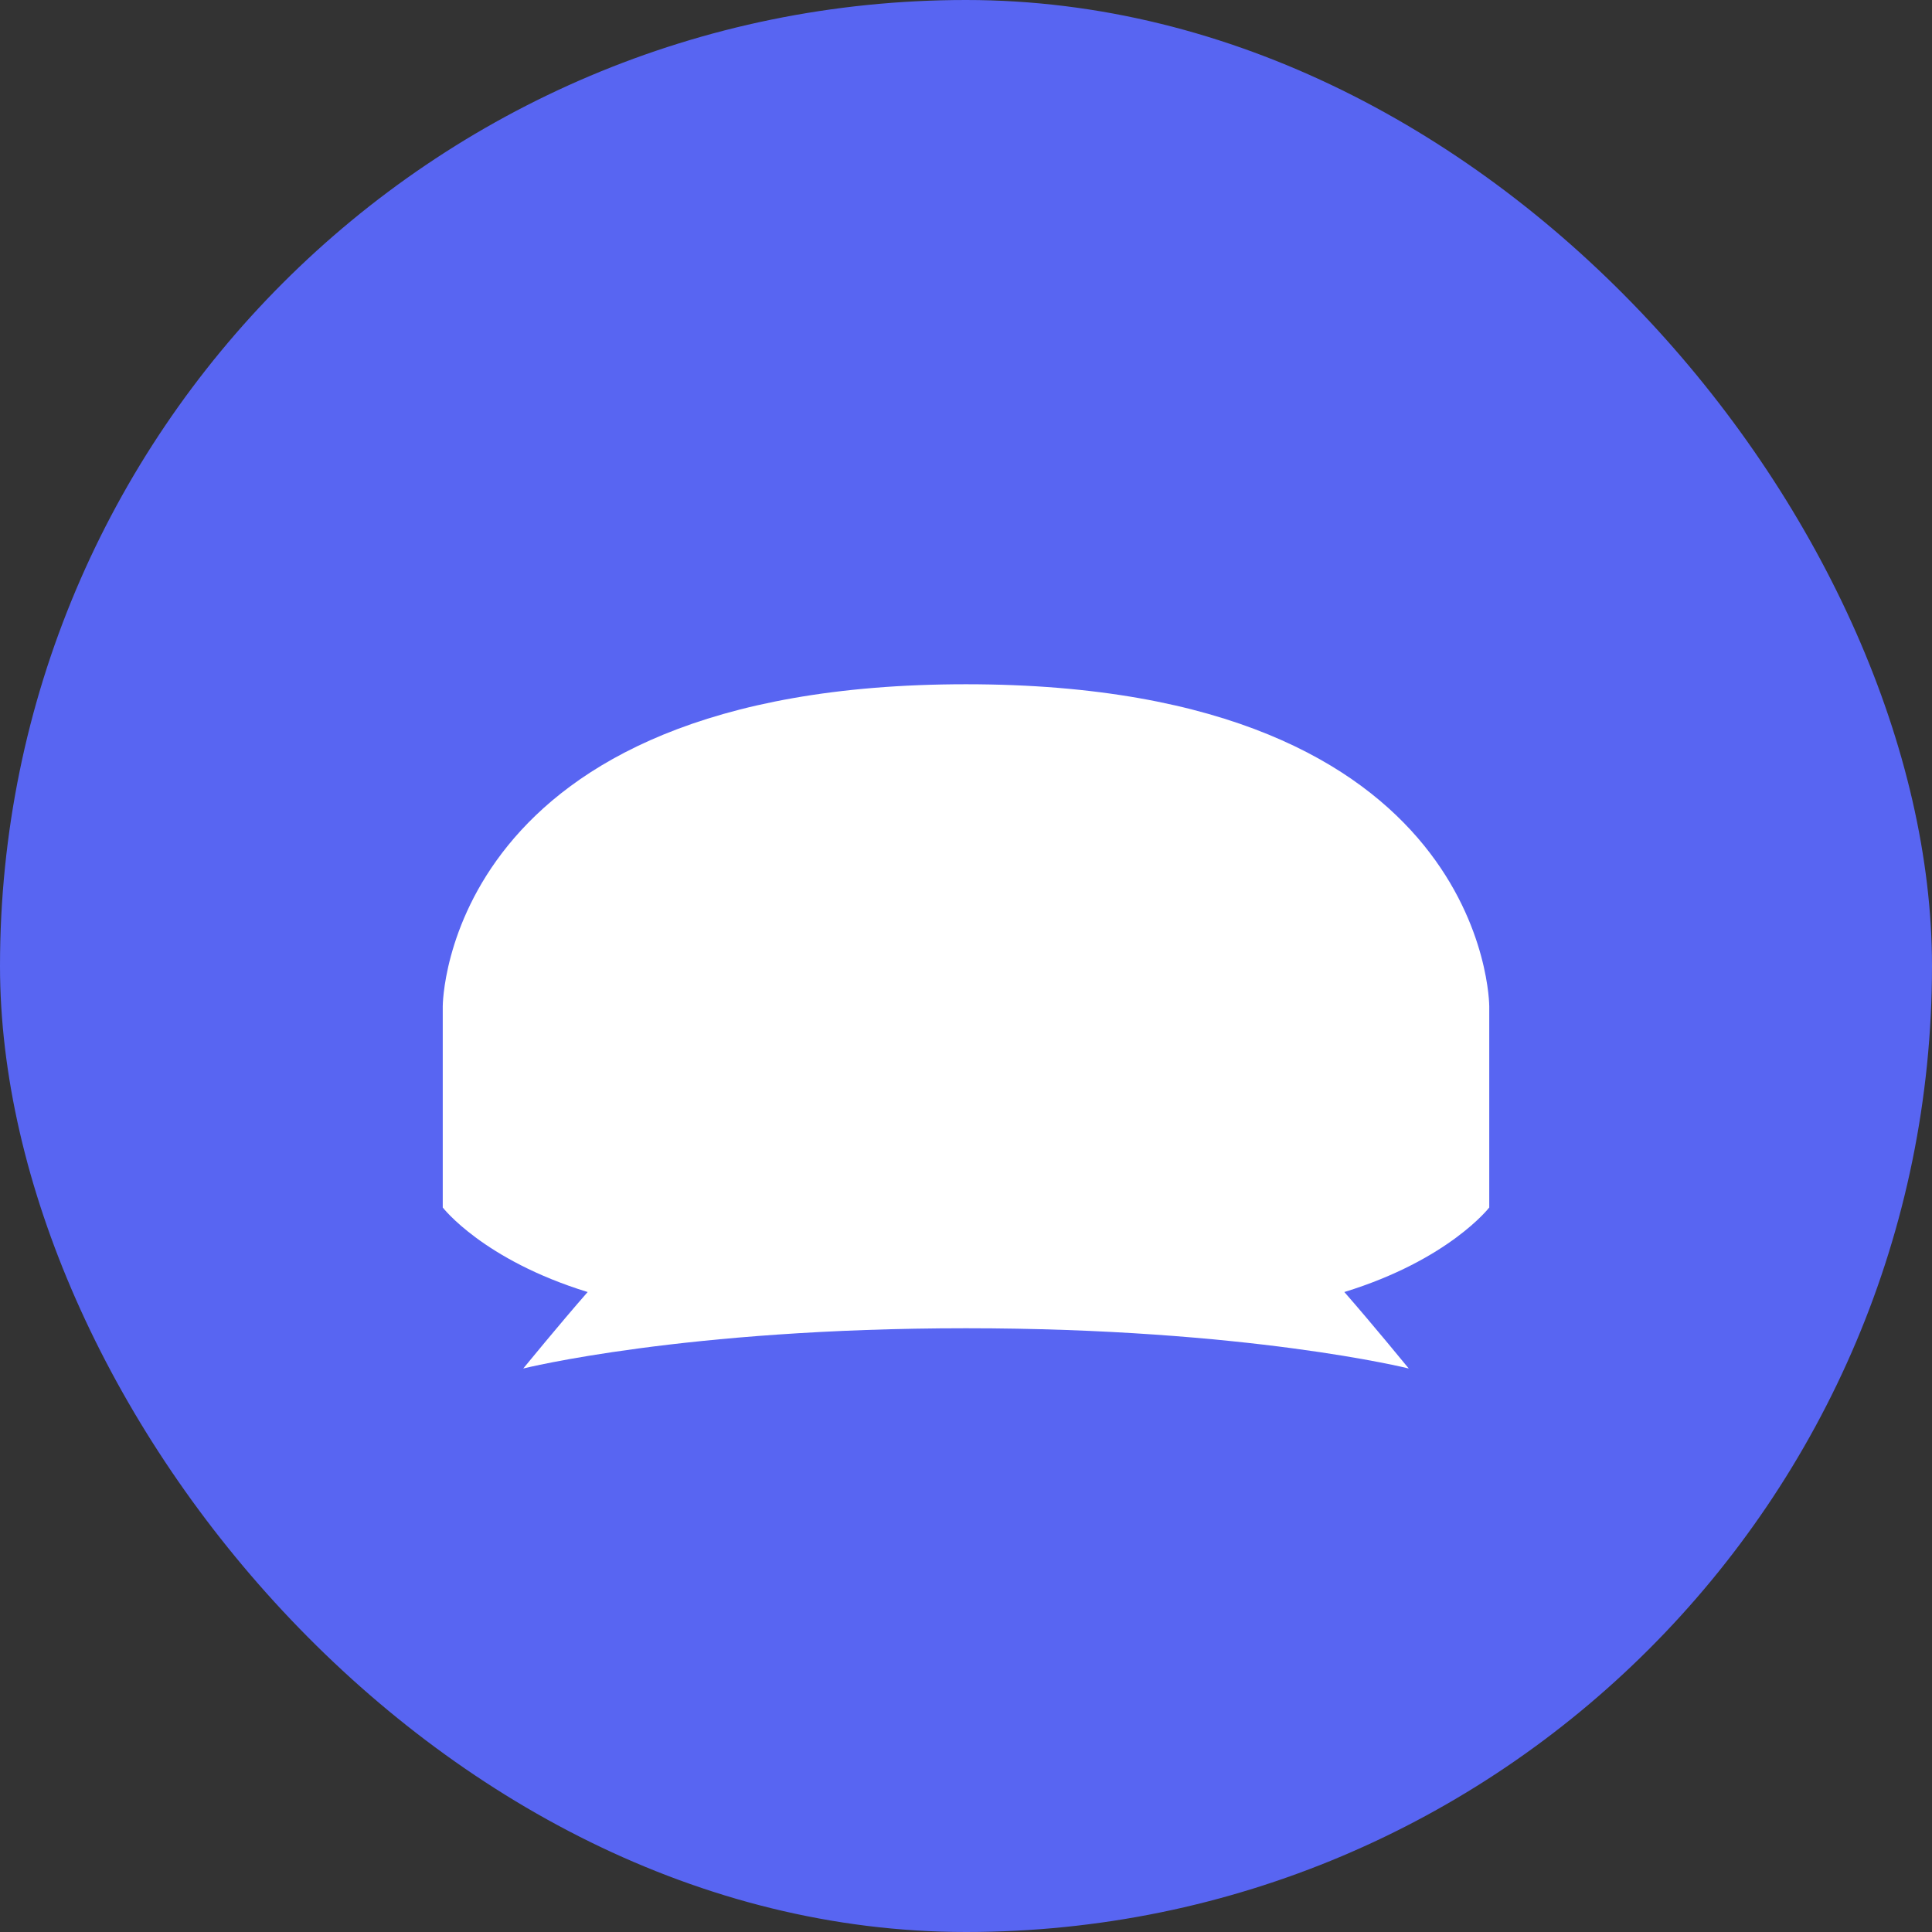 <svg width="24" height="24" viewBox="0 0 24 24" fill="none" xmlns="http://www.w3.org/2000/svg">
<rect x="0" y="0" width="24" height="24" fill="#333333" stroke="none"/>
<rect width="24" height="24" rx="12" fill="#5865F2"/>
<path d="M17.5 17C17.5 17 17.05 16.45 16.7 16.05C18 15.65 18.5 15 18.5 15C18.5 13.5 18.5 12.5 18.5 12.5C18.5 12.5 18.5 8.5 12 8.5C5.5 8.5 5.5 12.5 5.5 12.5C5.5 12.5 5.5 13.5 5.5 15C5.5 15 6 15.65 7.3 16.05C6.95 16.45 6.5 17 6.5 17C6.5 17 8.5 16.5 12 16.5C15.5 16.5 17.5 17 17.5 17ZM9.5 13C10.052 13 10.5 12.552 10.5 12C10.5 11.448 10.052 11 9.5 11C8.948 11 8.5 11.448 8.5 12C8.5 12.552 8.948 13 9.5 13ZM14.5 13C15.052 13 15.5 12.552 15.5 12C15.5 11.448 15.052 11 14.5 11C13.948 11 13.5 11.448 13.5 12C13.5 12.552 13.948 13 14.5 13Z" fill="white"/>
</svg>
